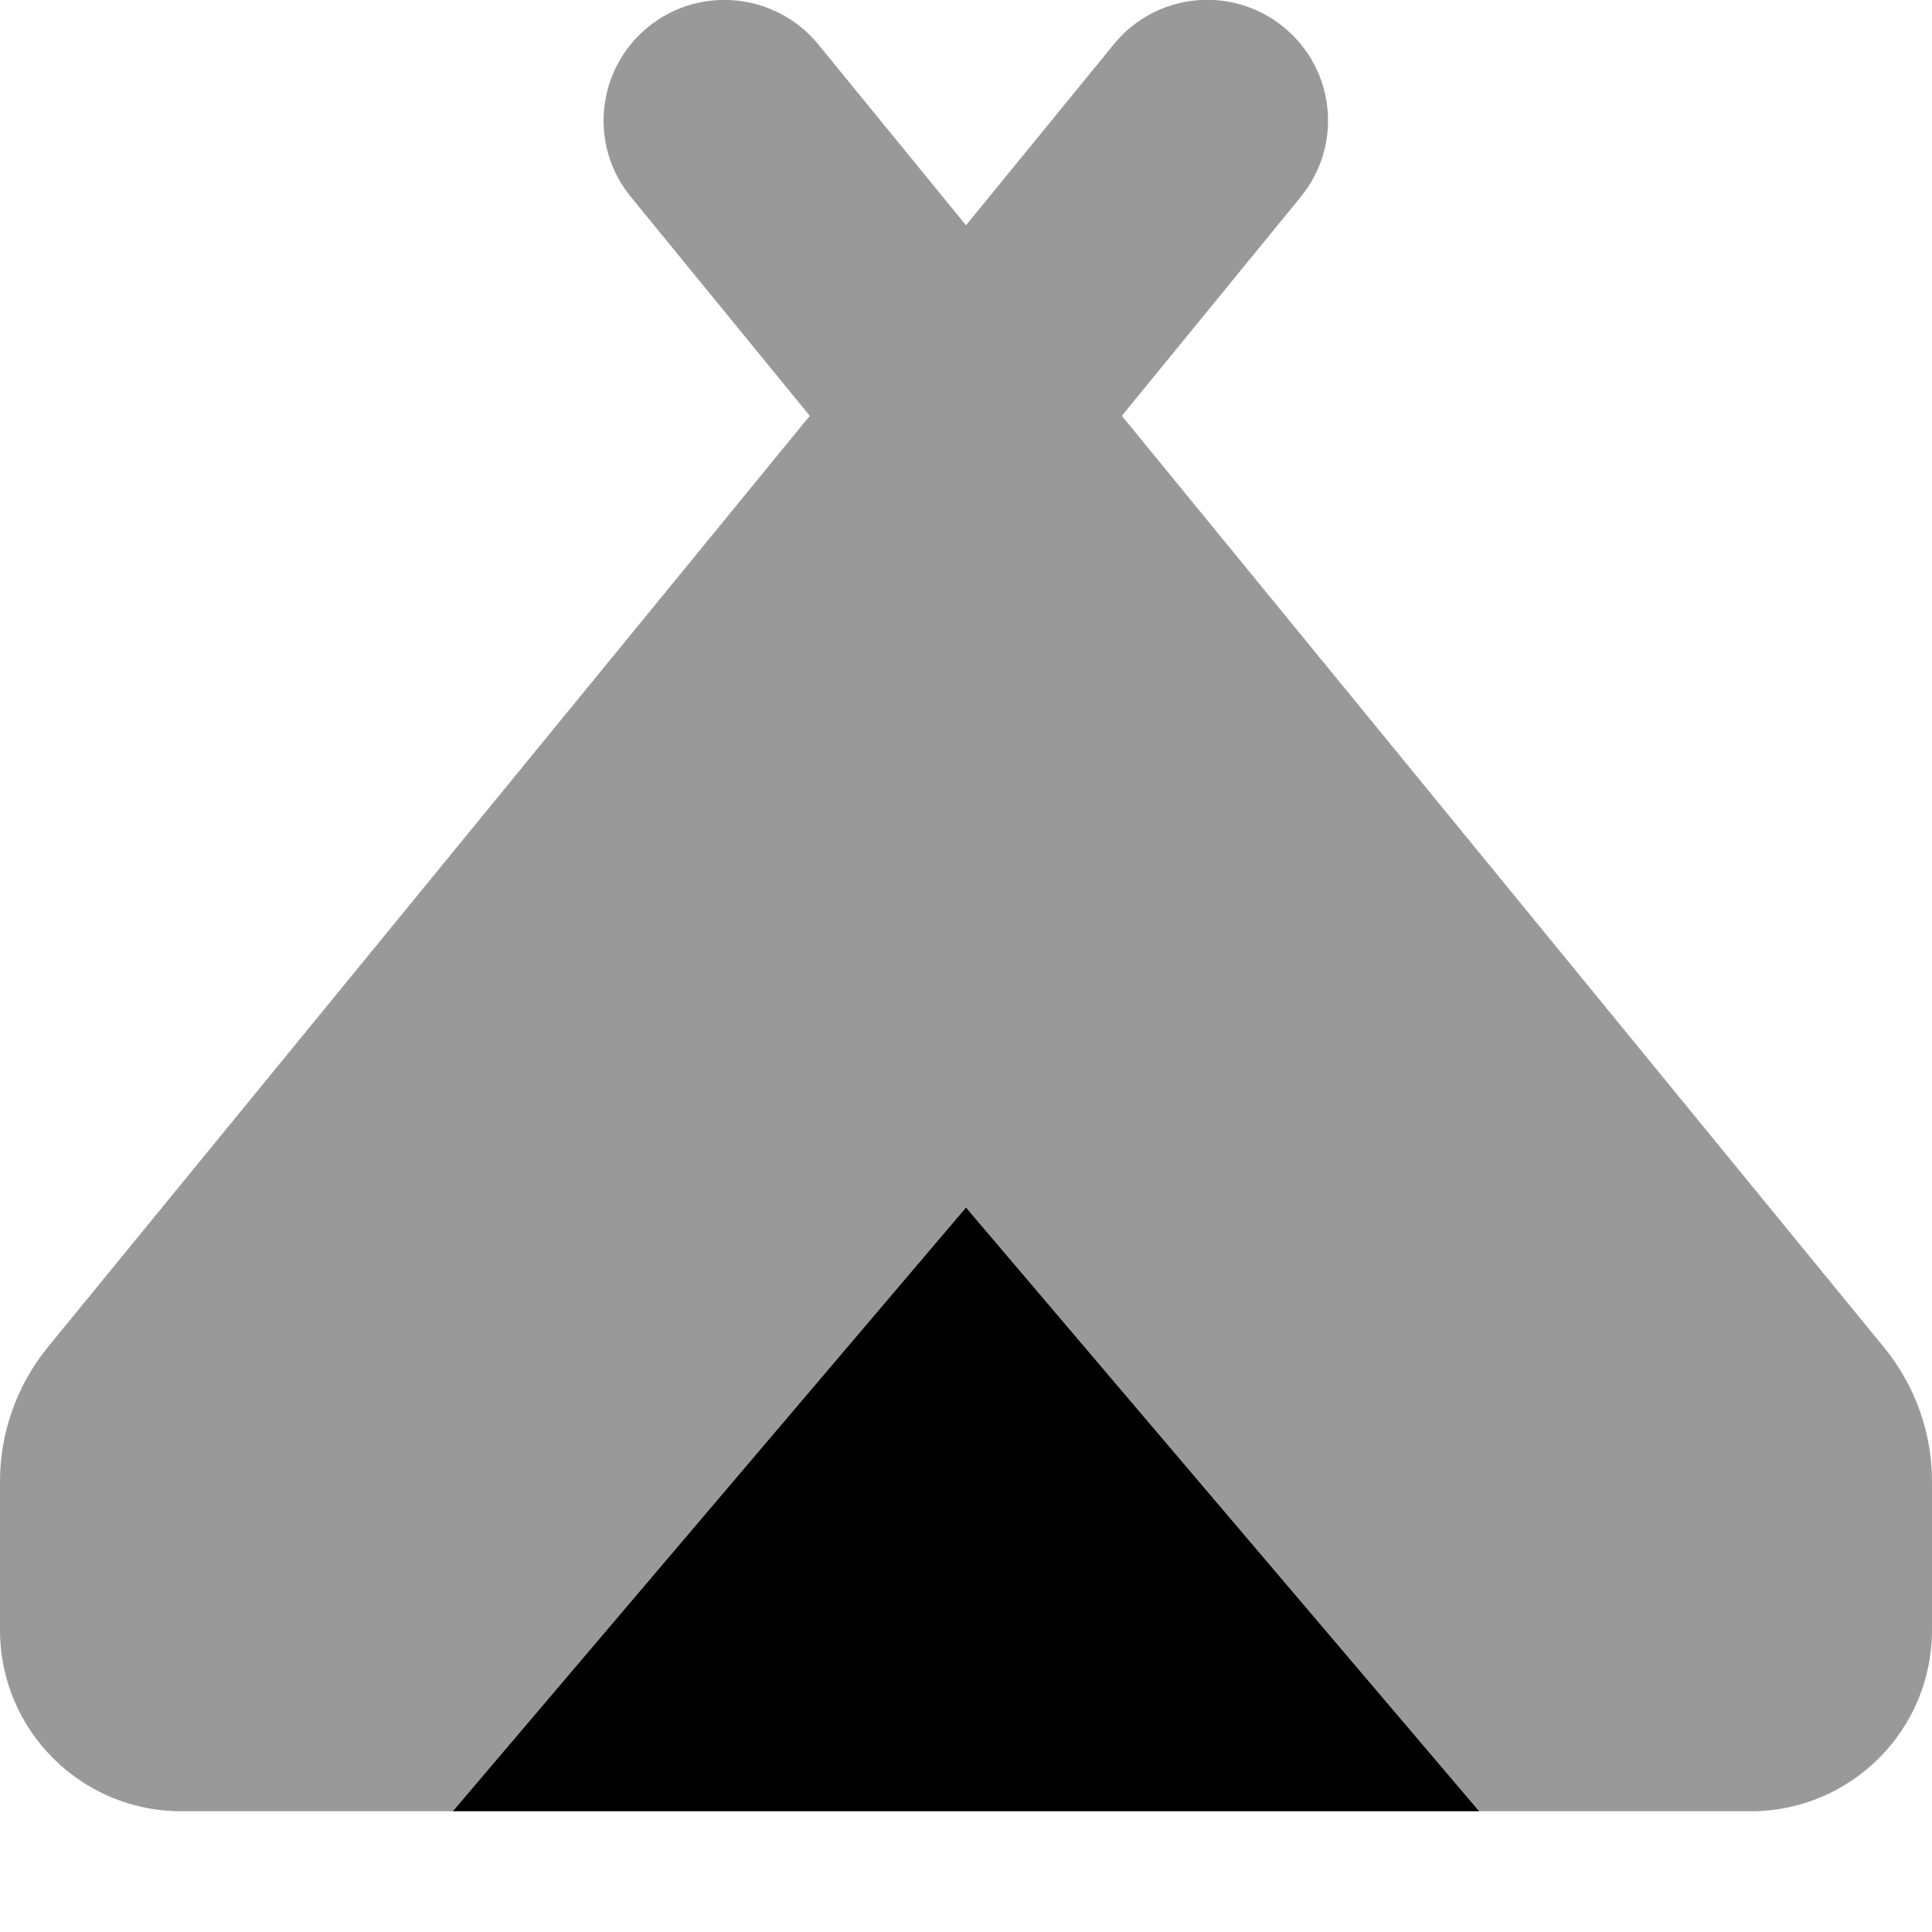 <svg xmlns="http://www.w3.org/2000/svg" viewBox="0 0 512 512"><!--! Font Awesome Pro 7.1.0 by @fontawesome - https://fontawesome.com License - https://fontawesome.com/license (Commercial License) Copyright 2025 Fonticons, Inc. --><path opacity=".4" fill="currentColor" d="M0 392.6L0 432c0 26.5 21.5 48 48 48l72 0 136-160 136 160 72 0c26.5 0 48-21.5 48-48l0-39.4c0-12.9-4.5-25.5-12.7-35.5l-202-246.9 47.4-58c11.2-13.7 9.2-33.8-4.5-45s-33.8-9.2-45 4.5l-39.2 48-39.2-48C205.6-1.9 185.4-4 171.7 7.2s-15.7 31.4-4.5 45l47.4 58-202 246.9C4.5 367.1 0 379.6 0 392.6z"/><path fill="currentColor" d="M120 480l136-160 136 160-272 0z"/></svg>